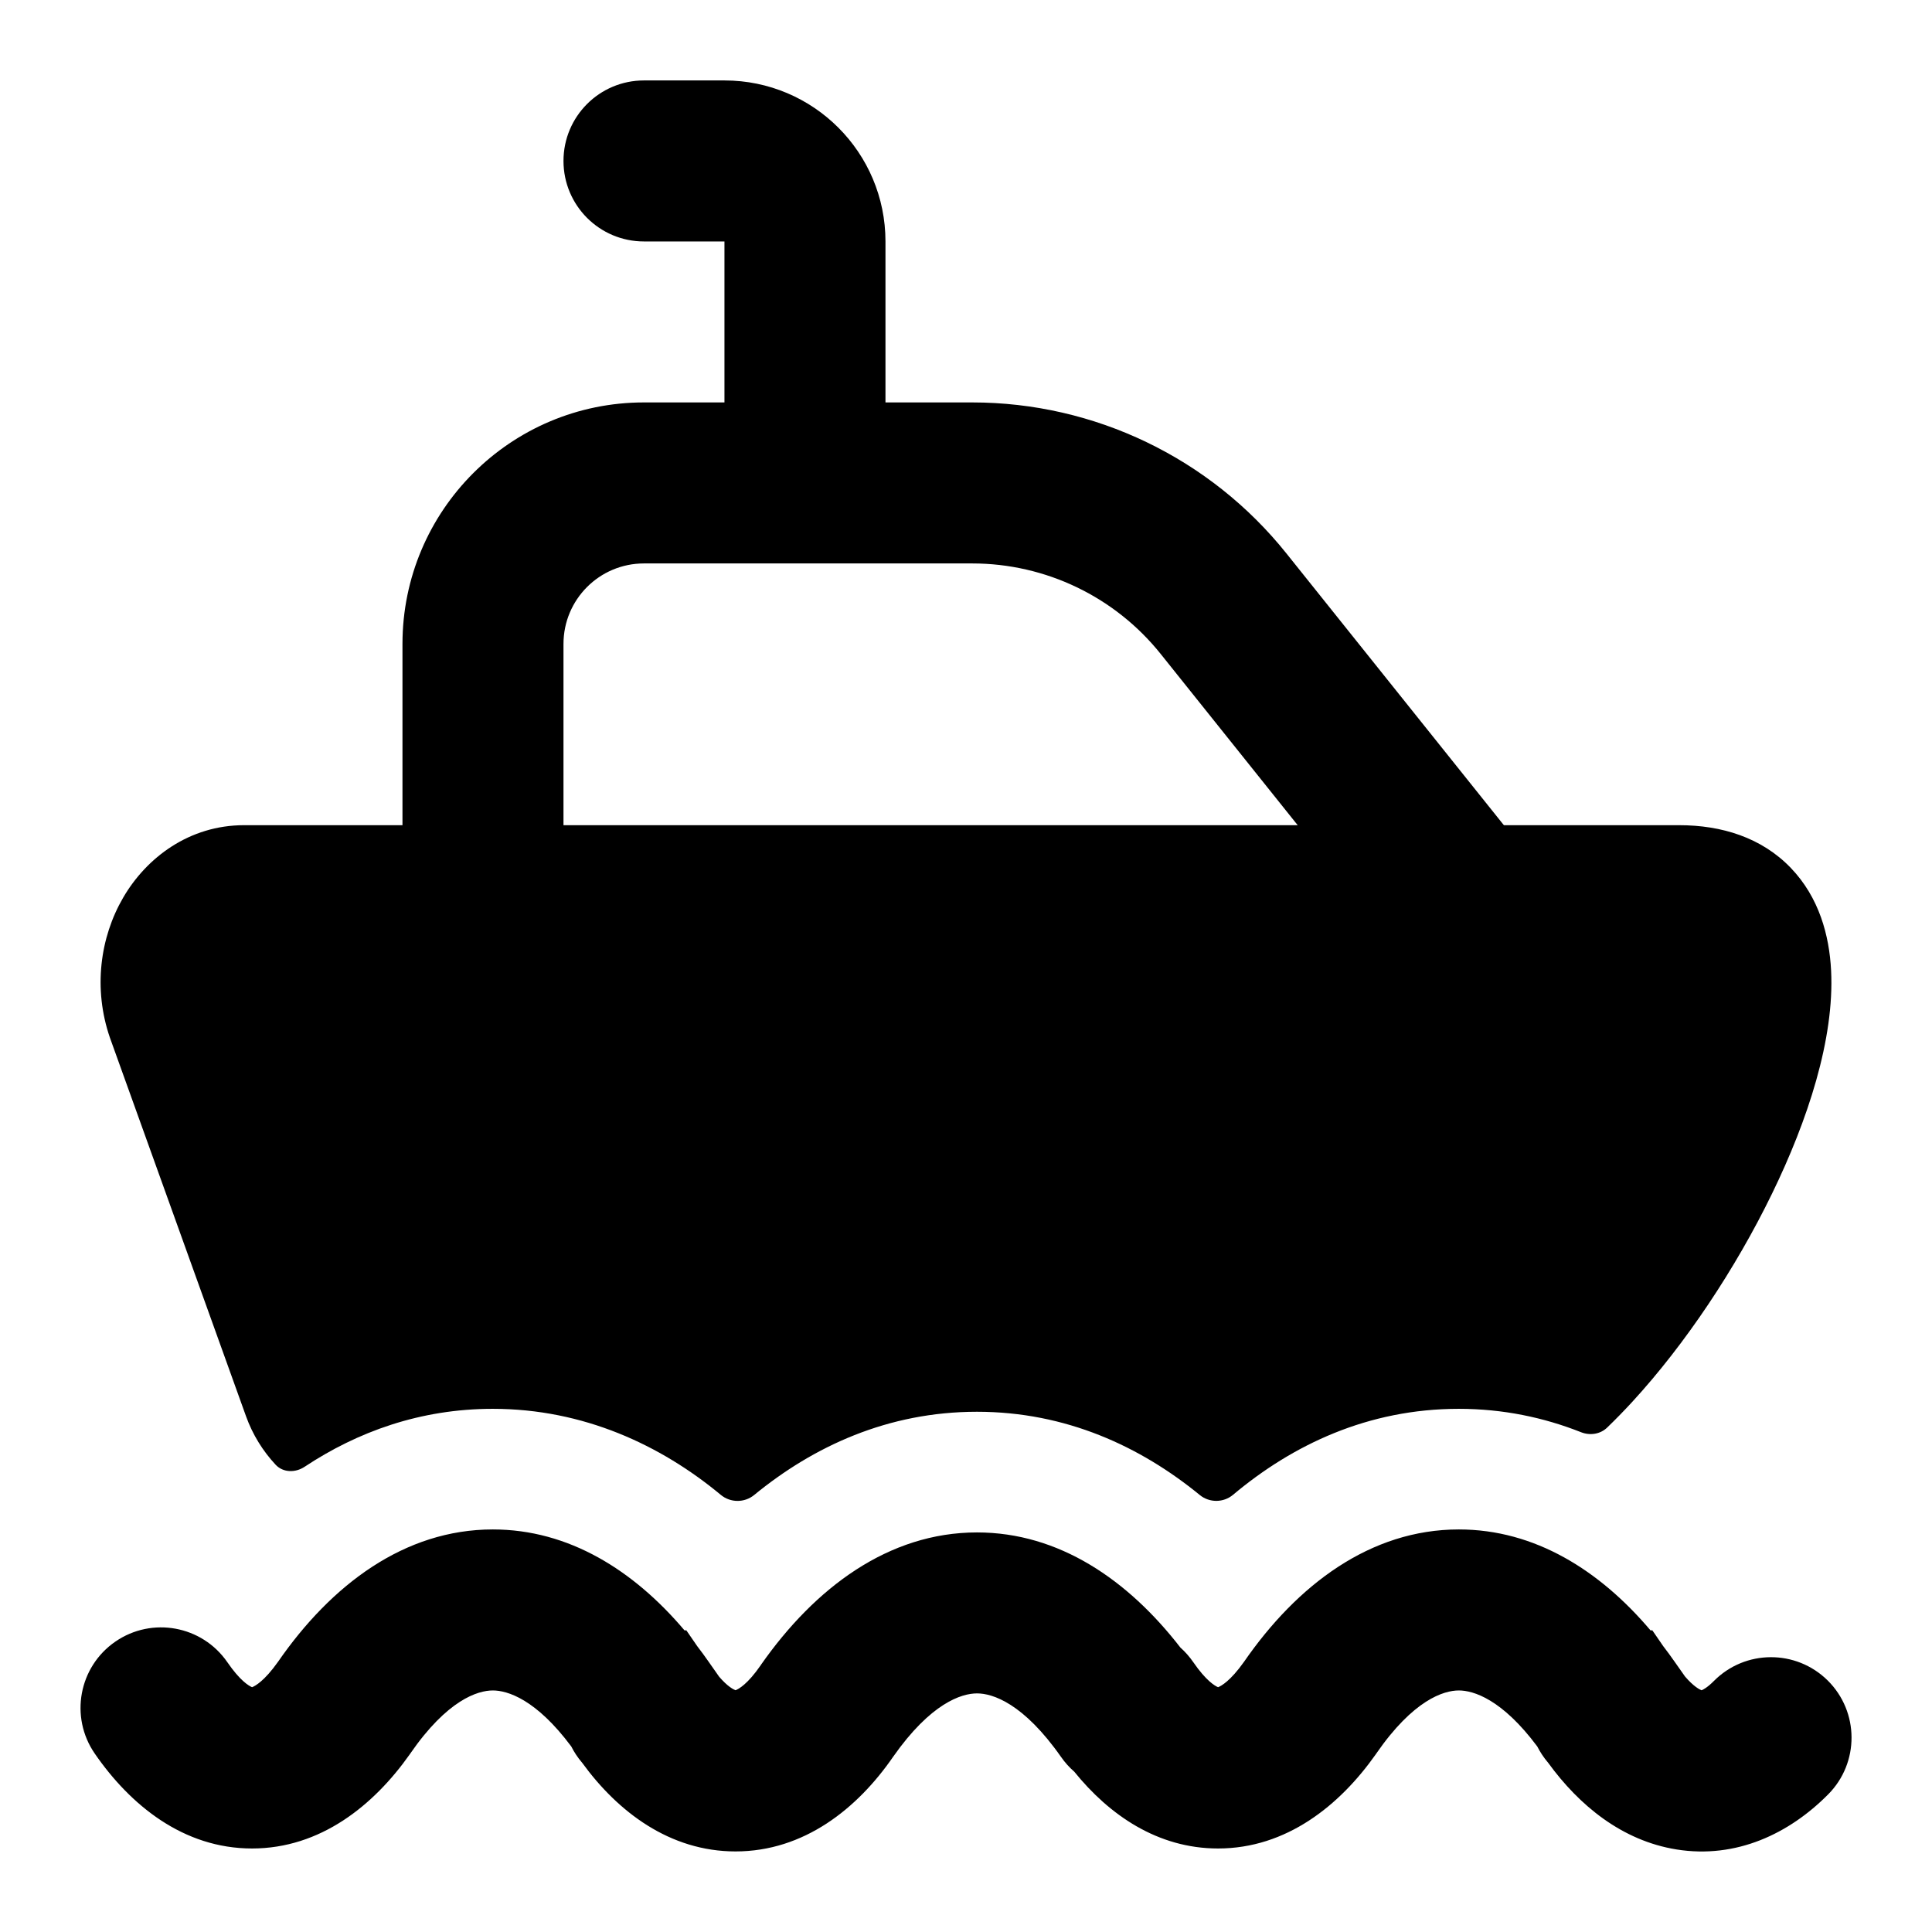 <svg width="44" height="44" viewBox="0 0 44 44" fill="none" xmlns="http://www.w3.org/2000/svg">
<path fill-rule="evenodd" clip-rule="evenodd" d="M15.878 37.489C15.967 37.605 16.054 37.723 16.138 37.844L16.378 38.186C16.568 38.407 16.699 38.474 16.751 38.494C16.82 38.468 17.026 38.358 17.325 37.924L17.333 37.911C18.557 36.165 20.231 34.9 22.251 34.9C24.118 34.9 25.689 35.98 26.883 37.522C26.992 37.619 27.091 37.731 27.177 37.856C27.469 38.28 27.669 38.395 27.741 38.425C27.813 38.397 28.023 38.282 28.332 37.846C29.54 36.099 31.206 34.832 33.224 34.832C34.954 34.832 36.432 35.763 37.589 37.13H37.631L37.878 37.489C37.967 37.605 38.054 37.723 38.138 37.844L38.376 38.182C38.574 38.412 38.709 38.478 38.752 38.495C38.784 38.483 38.883 38.434 39.032 38.284C39.745 37.565 40.905 37.56 41.625 38.272C42.344 38.985 42.349 40.146 41.636 40.865C40.751 41.758 39.545 42.339 38.181 42.12C36.939 41.92 35.965 41.118 35.259 40.147C35.154 40.024 35.073 39.898 35.01 39.774C34.207 38.698 33.557 38.499 33.224 38.499C32.878 38.499 32.187 38.715 31.343 39.937L31.333 39.952C30.512 41.117 29.298 42.098 27.74 42.098C26.361 42.098 25.26 41.332 24.465 40.348C24.354 40.252 24.254 40.141 24.166 40.015C23.306 38.788 22.606 38.566 22.251 38.566C21.897 38.566 21.198 38.787 20.34 40.01C19.526 41.19 18.31 42.165 16.751 42.165C15.253 42.165 14.072 41.264 13.26 40.148C13.154 40.025 13.073 39.898 13.01 39.774C12.207 38.698 11.557 38.499 11.224 38.499C10.878 38.499 10.187 38.715 9.343 39.937L9.333 39.952C8.511 41.117 7.298 42.098 5.74 42.098C4.174 42.098 2.966 41.109 2.157 39.935C1.583 39.101 1.794 37.96 2.628 37.386C3.462 36.812 4.603 37.022 5.178 37.856C5.469 38.28 5.669 38.395 5.741 38.425C5.813 38.397 6.023 38.282 6.332 37.846C7.54 36.099 9.206 34.832 11.224 34.832C12.954 34.832 14.432 35.763 15.589 37.13H15.631L15.878 37.489ZM5.713 38.433C5.713 38.433 5.714 38.433 5.717 38.432L5.713 38.433ZM27.713 38.433C27.713 38.433 27.715 38.433 27.718 38.432L27.713 38.433Z" fill="black"/>
<path fill-rule="evenodd" clip-rule="evenodd" d="M12.833 3.665C12.833 2.653 13.653 1.832 14.666 1.832H16.499C18.524 1.832 20.166 3.474 20.166 5.499V9.165H22.142C24.926 9.165 27.56 10.431 29.299 12.606L34.431 19.02C35.063 19.811 34.935 20.964 34.145 21.597C33.354 22.23 32.2 22.101 31.568 21.311L26.436 14.896C25.393 13.591 23.812 12.832 22.142 12.832H14.666C13.653 12.832 12.833 13.653 12.833 14.665V20.165C12.833 21.178 12.012 21.999 10.999 21.999C9.987 21.999 9.166 21.178 9.166 20.165V14.665C9.166 11.628 11.629 9.165 14.666 9.165H16.499V5.499H14.666C13.653 5.499 12.833 4.678 12.833 3.665Z" fill="black"/>
<path d="M5.56 18.793C4.307 18.793 3.334 19.534 2.805 20.443C2.277 21.35 2.12 22.519 2.503 23.632L5.603 32.254C5.753 32.672 5.985 33.045 6.277 33.358C6.448 33.541 6.728 33.544 6.937 33.405C8.138 32.61 9.568 32.085 11.223 32.085C13.287 32.085 15.051 32.911 16.416 34.045C16.635 34.227 16.955 34.228 17.175 34.048C18.525 32.941 20.22 32.152 22.25 32.152C24.277 32.152 25.975 32.944 27.323 34.047C27.544 34.228 27.865 34.226 28.083 34.042C29.44 32.903 31.158 32.085 33.223 32.085C34.233 32.085 35.163 32.283 36.008 32.618C36.211 32.698 36.445 32.664 36.602 32.512C36.796 32.325 36.987 32.129 37.173 31.927C38.379 30.615 39.524 28.897 40.356 27.186C41.169 25.517 41.781 23.658 41.702 22.104C41.662 21.304 41.429 20.437 40.784 19.766C40.12 19.075 39.212 18.793 38.24 18.793H5.56Z" fill="black"/>
</svg>
